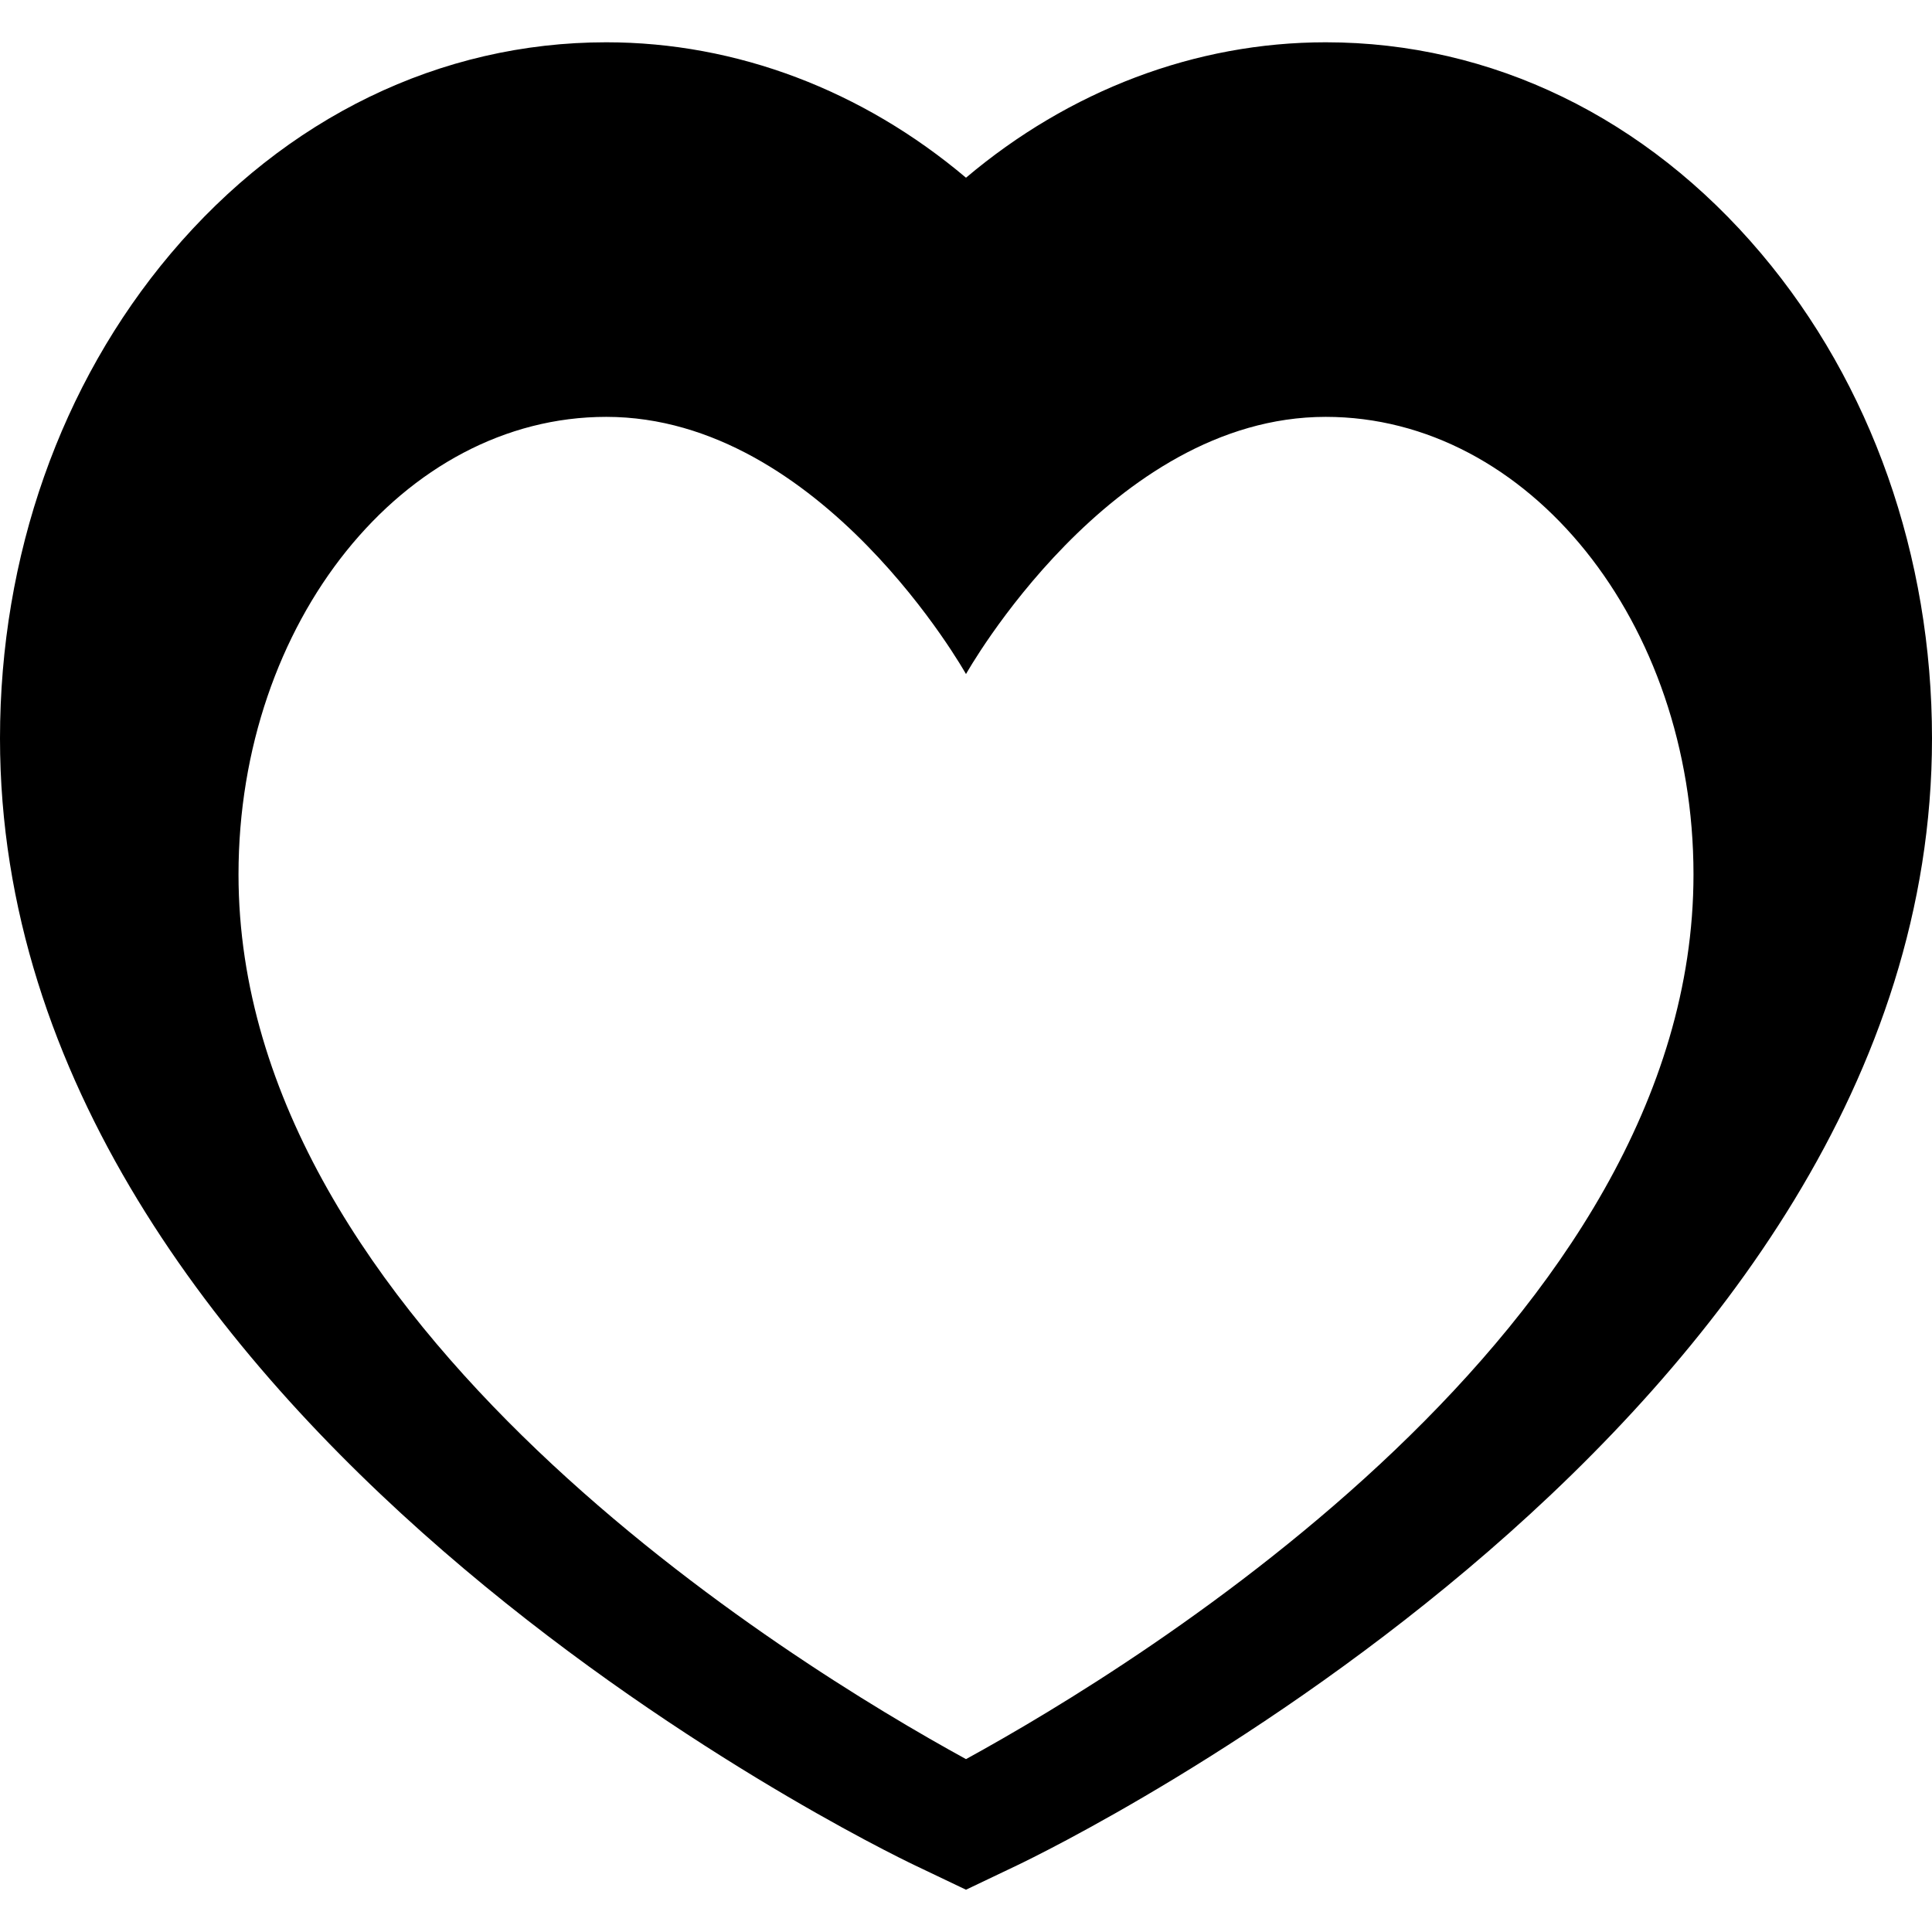 <?xml version="1.0" encoding="iso-8859-1"?>
<!-- Uploaded to: SVG Repo, www.svgrepo.com, Generator: SVG Repo Mixer Tools -->
<!DOCTYPE svg PUBLIC "-//W3C//DTD SVG 1.1//EN" "http://www.w3.org/Graphics/SVG/1.1/DTD/svg11.dtd">
<svg fill="#000000" version="1.1" id="Capa_1" xmlns="http://www.w3.org/2000/svg" xmlns:xlink="http://www.w3.org/1999/xlink" 
	 width="800px" height="800px" viewBox="0 0 448.383 448.382"
	 xml:space="preserve">
<g>
	<g id="Layer_3_7_">
		<g>
			<path d="M224.191,438.569l-11.92-5.688C203.603,428.745,0,329.759,0,171.365C0,129.08,14.076,89.12,39.633,58.847
				c26.695-31.619,62.59-49.033,101.07-49.033c30.299,0,59.523,11.197,83.488,31.429c23.965-20.232,53.19-31.429,83.489-31.429
				c38.479,0,74.373,17.414,101.066,49.033c25.561,30.273,39.637,70.232,39.637,112.518c0,158.396-203.605,257.38-212.271,261.517
				L224.191,438.569z M140.703,96.746c-47.063,0-85.35,47.64-85.35,106.198c0,104.606,128.506,183.224,168.838,205.315
				c40.333-22.092,168.838-100.709,168.838-205.315c0-58.558-38.287-106.198-85.35-106.198c-50.037,0-83.489,59.692-83.489,59.692
				S190.739,96.746,140.703,96.746z"/>
		</g>
	</g>
</g>
</svg>